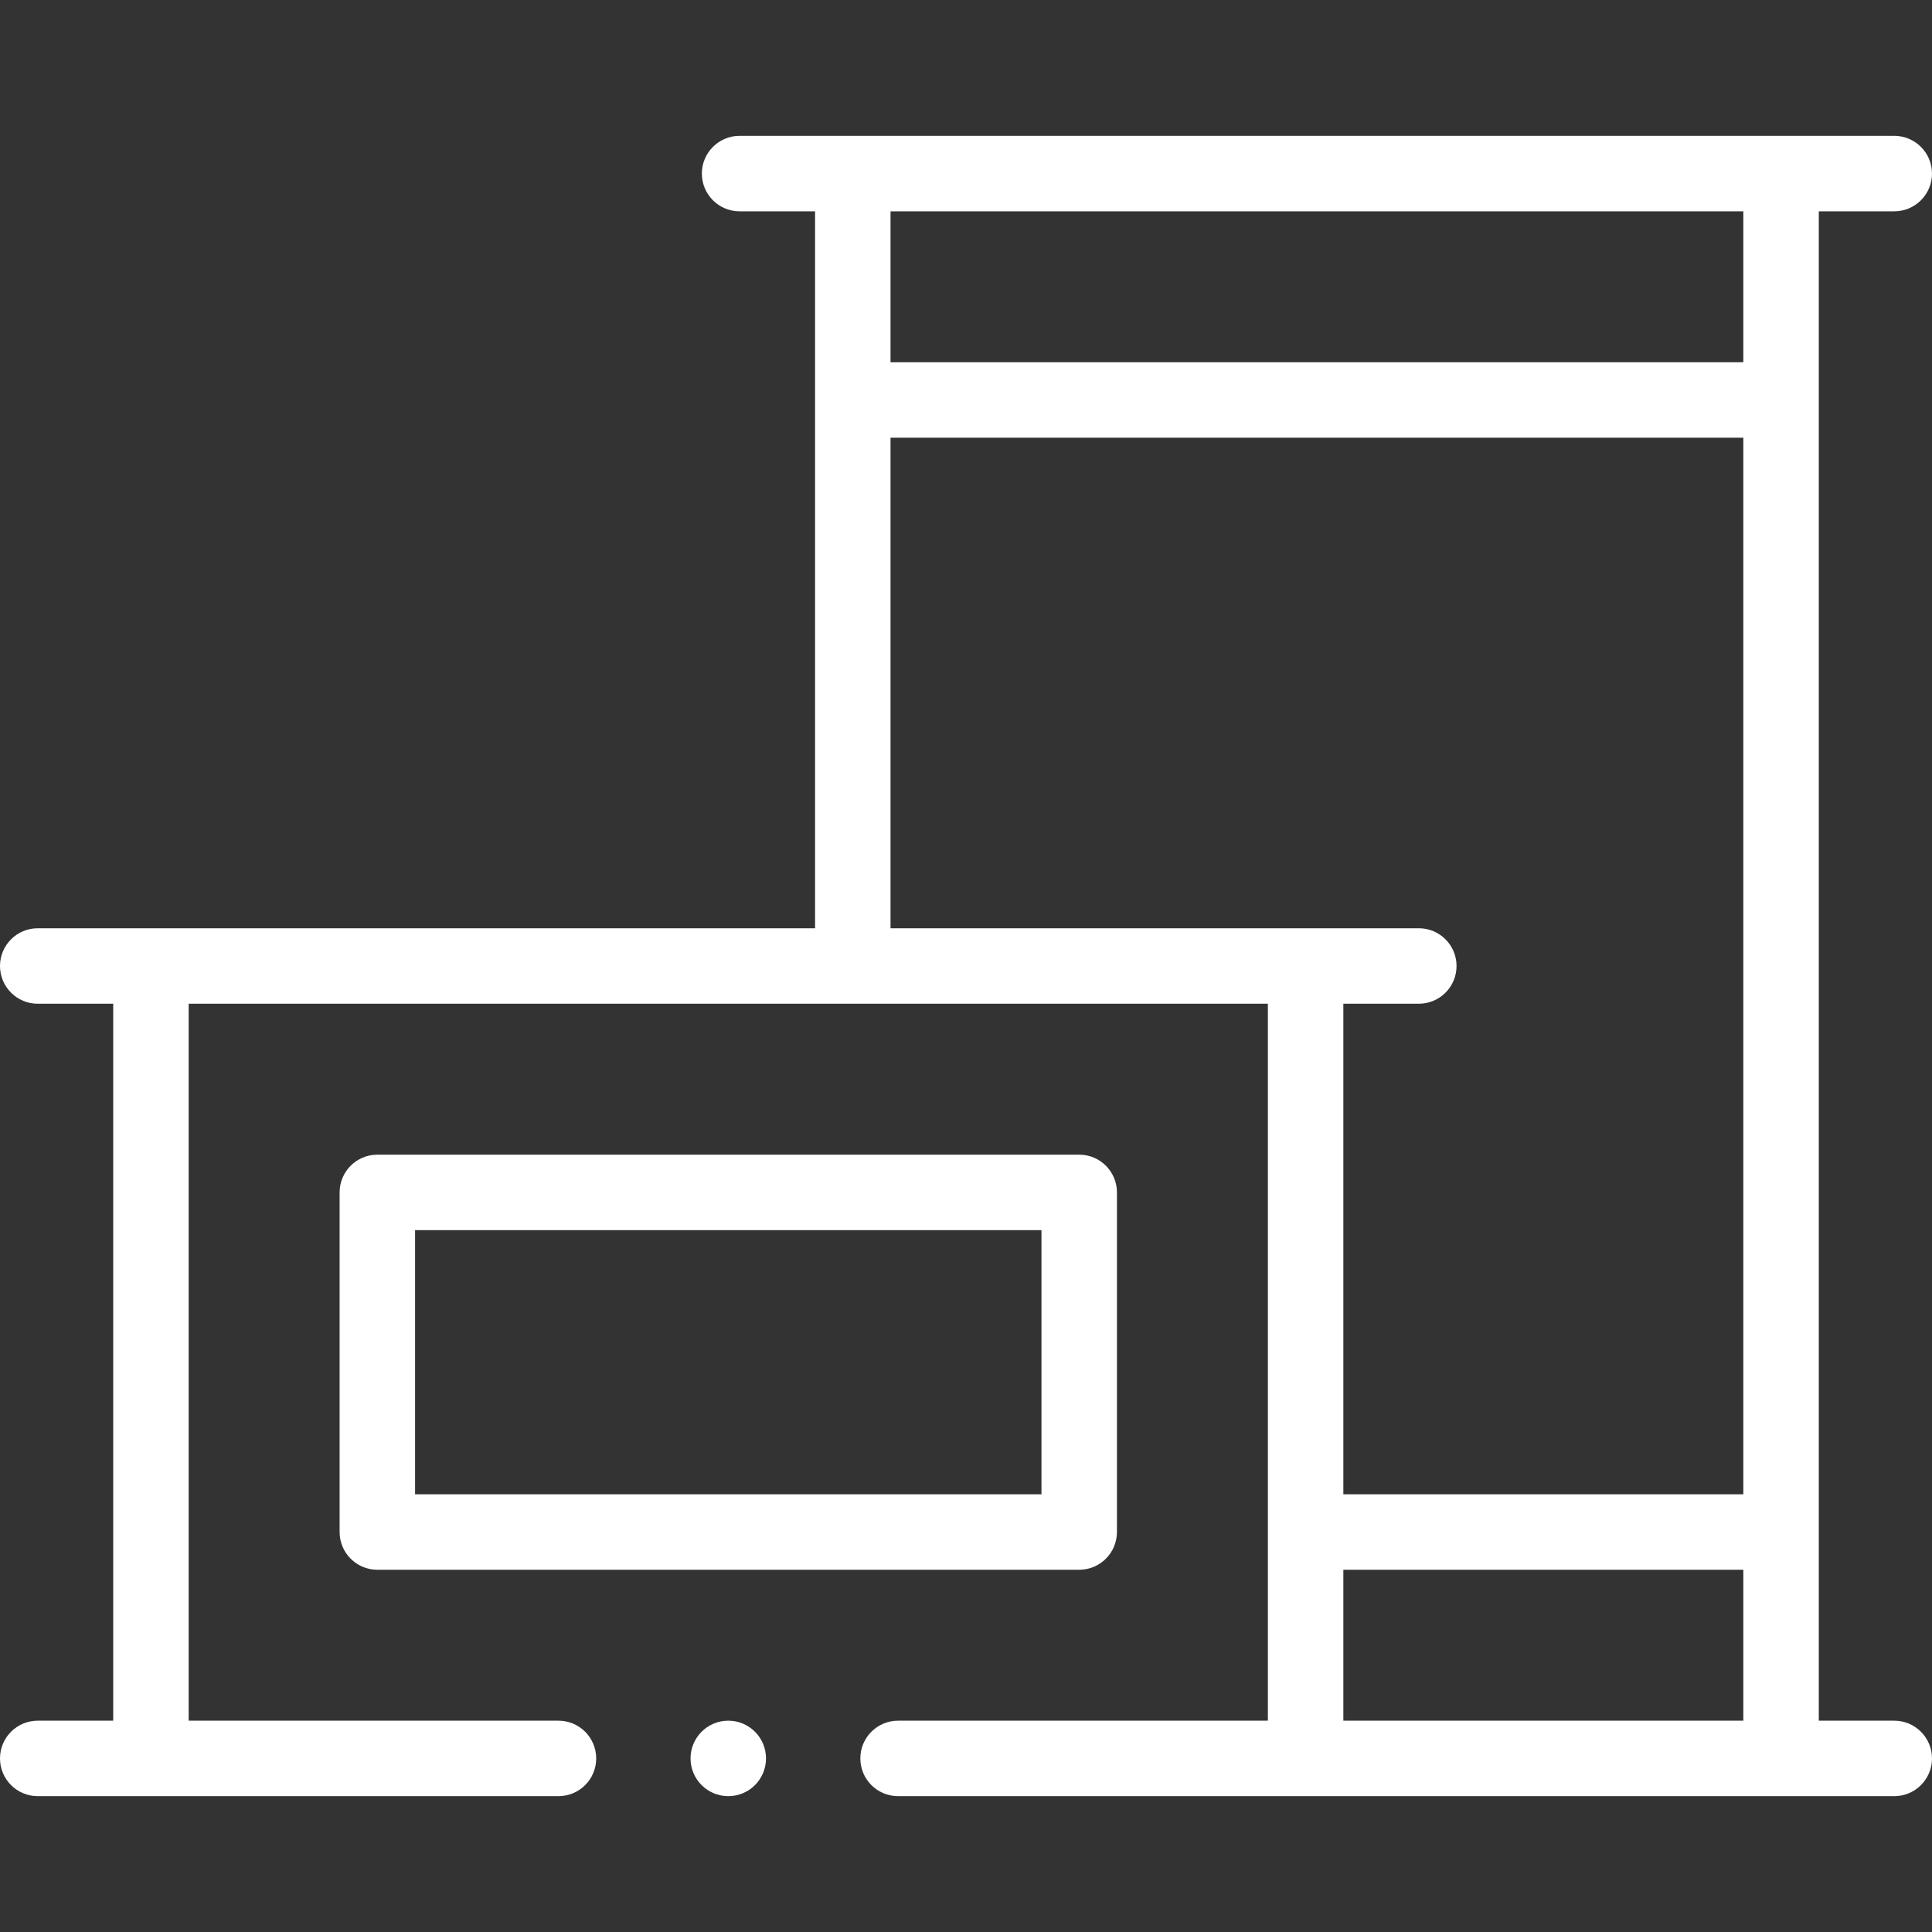 <?xml version="1.0"?>
<svg xmlns="http://www.w3.org/2000/svg" id="Capa_1" enable-background="new 0 0 512 512" height="512px" viewBox="0 0 512 512" width="512px" class=""><rect x="0" y="0" width="512" height="512" fill="#333333" stroke="none"/><g><path d="m482 56h20c5.522 0 10-4.477 10-10s-4.478-10-10-10h-306c-5.523 0-10 4.477-10 10s4.477 10 10 10h20v190h-206c-5.523 0-10 4.477-10 10s4.477 10 10 10h20v190h-20c-5.523 0-10 4.477-10 10s4.477 10 10 10h138c5.523 0 10-4.477 10-10s-4.477-10-10-10h-98v-190h286v190h-98c-5.523 0-10 4.477-10 10s4.477 10 10 10h264c5.522 0 10-4.477 10-10s-4.478-10-10-10h-20zm-20 0v40h-226v-40zm-86 210c5.522 0 10-4.477 10-10s-4.478-10-10-10h-140v-130h226v280h-106v-130zm-20 150h106v40h-106z" data-original="#000000" class="active-path" data-old_color="#000000" fill="#FFFFFF"/><path d="m296 406v-90c0-5.523-4.478-10-10-10h-186c-5.523 0-10 4.477-10 10v90c0 5.523 4.477 10 10 10h186c5.522 0 10-4.477 10-10zm-20-10h-166v-70h166z" data-original="#000000" class="active-path" data-old_color="#000000" fill="#FFFFFF"/><circle cx="193" cy="466" r="10" data-original="#000000" class="active-path" data-old_color="#000000" fill="#FFFFFF"/></g> </svg>
